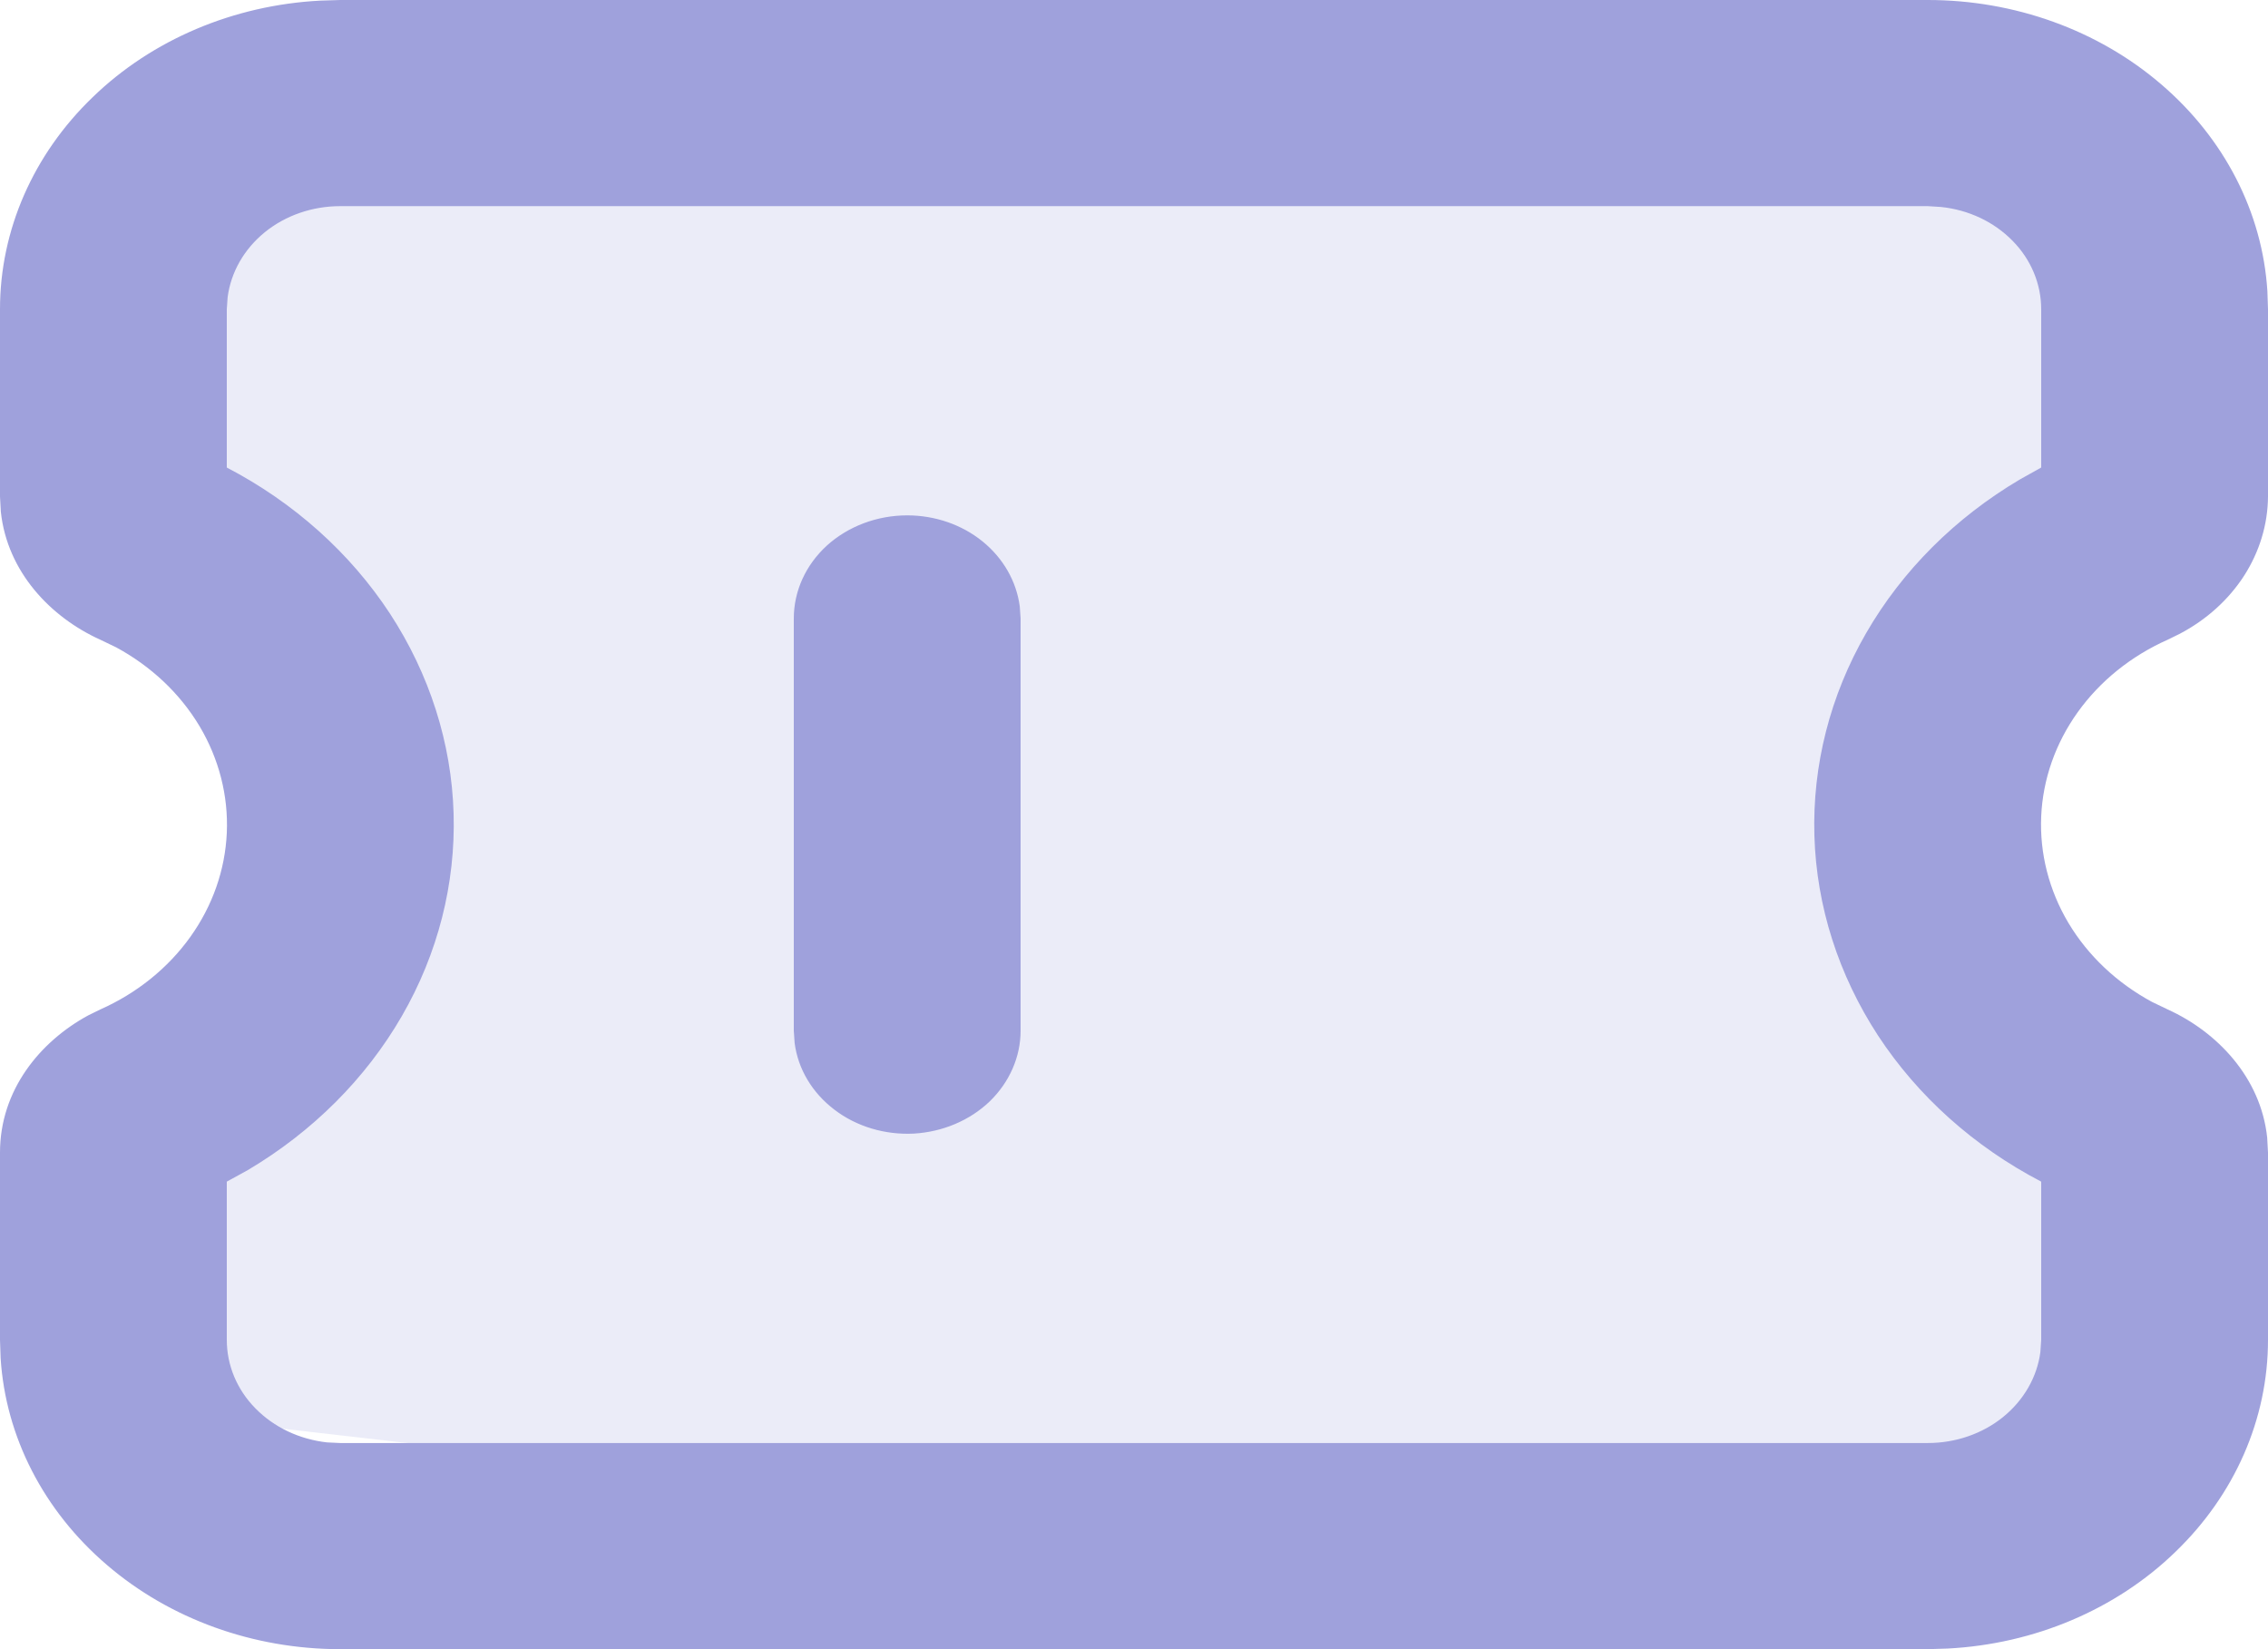 <svg width="11" height="8" viewBox="0 0 11 8" fill="none" xmlns="http://www.w3.org/2000/svg">
<path opacity="0.2" d="M10.5 0.887L9.692 4.157L10 5.388L10 7.504C10 7.606 9.967 7.703 9.91 7.776C9.852 7.848 9.774 7.888 9.692 7.888L1 6.888C0.918 6.888 0.84 6.848 0.783 6.776C0.725 6.703 0.692 6.606 0.692 6.504L1.307 4.066L1 2.5L1 0.888L10.5 0.887Z" fill="#9FA1DC"/>
<path d="M9.35 2.33022e-09C9.771 -2.13109e-05 10.176 0.146 10.482 0.409C10.788 0.671 10.973 1.03 10.997 1.412L11 1.5V2.409C10.999 2.544 10.959 2.676 10.884 2.793C10.809 2.909 10.702 3.006 10.573 3.074L10.514 3.103C10.336 3.182 10.185 3.304 10.077 3.455C9.969 3.606 9.908 3.78 9.9 3.96C9.892 4.14 9.938 4.319 10.032 4.477C10.127 4.636 10.267 4.768 10.437 4.86L10.514 4.897C10.752 5.005 10.965 5.226 10.996 5.518L11 5.591V6.5C11 6.883 10.839 7.251 10.55 7.529C10.262 7.808 9.867 7.975 9.447 7.997L9.35 8H1.65C1.229 8 0.824 7.854 0.518 7.591C0.212 7.329 0.027 6.97 0.003 6.588L2.56325e-09 6.5V5.591C2.56325e-09 5.288 0.194 5.053 0.427 4.926L0.486 4.897C0.664 4.818 0.815 4.696 0.923 4.545C1.031 4.394 1.092 4.22 1.1 4.04C1.108 3.86 1.062 3.681 0.968 3.523C0.873 3.364 0.733 3.232 0.563 3.14L0.486 3.103C0.247 2.995 0.035 2.775 0.004 2.482L2.56325e-09 2.409V1.5C-2.34419e-05 1.117 0.161 0.749 0.45 0.471C0.738 0.192 1.133 0.025 1.553 0.003L1.65 2.33022e-09H9.35ZM9.35 1H1.65C1.515 1 1.385 1.045 1.285 1.126C1.184 1.208 1.12 1.32 1.104 1.442L1.1 1.5V2.268C1.426 2.438 1.698 2.682 1.891 2.976C2.083 3.27 2.19 3.604 2.2 3.946C2.21 4.287 2.124 4.626 1.949 4.929C1.774 5.232 1.517 5.489 1.202 5.676L1.1 5.732V6.5C1.1 6.622 1.149 6.741 1.239 6.832C1.329 6.924 1.452 6.982 1.586 6.997L1.65 7H9.35C9.485 7 9.615 6.955 9.715 6.874C9.816 6.792 9.88 6.68 9.896 6.559L9.9 6.5V5.732C9.574 5.562 9.302 5.318 9.109 5.024C8.917 4.73 8.81 4.396 8.8 4.054C8.79 3.713 8.876 3.374 9.051 3.071C9.226 2.768 9.483 2.511 9.798 2.325L9.9 2.268V1.5C9.9 1.378 9.851 1.259 9.761 1.168C9.671 1.076 9.548 1.018 9.414 1.004L9.35 1ZM4.4 2.5C4.535 2.5 4.665 2.545 4.765 2.626C4.866 2.708 4.93 2.82 4.946 2.942L4.95 3V5C4.95 5.127 4.896 5.25 4.8 5.343C4.704 5.435 4.572 5.491 4.432 5.499C4.292 5.506 4.154 5.465 4.047 5.383C3.939 5.301 3.87 5.185 3.854 5.059L3.85 5V3C3.85 2.867 3.908 2.74 4.011 2.646C4.114 2.553 4.254 2.5 4.4 2.5Z" fill="#9FA1DC"/>
</svg>
